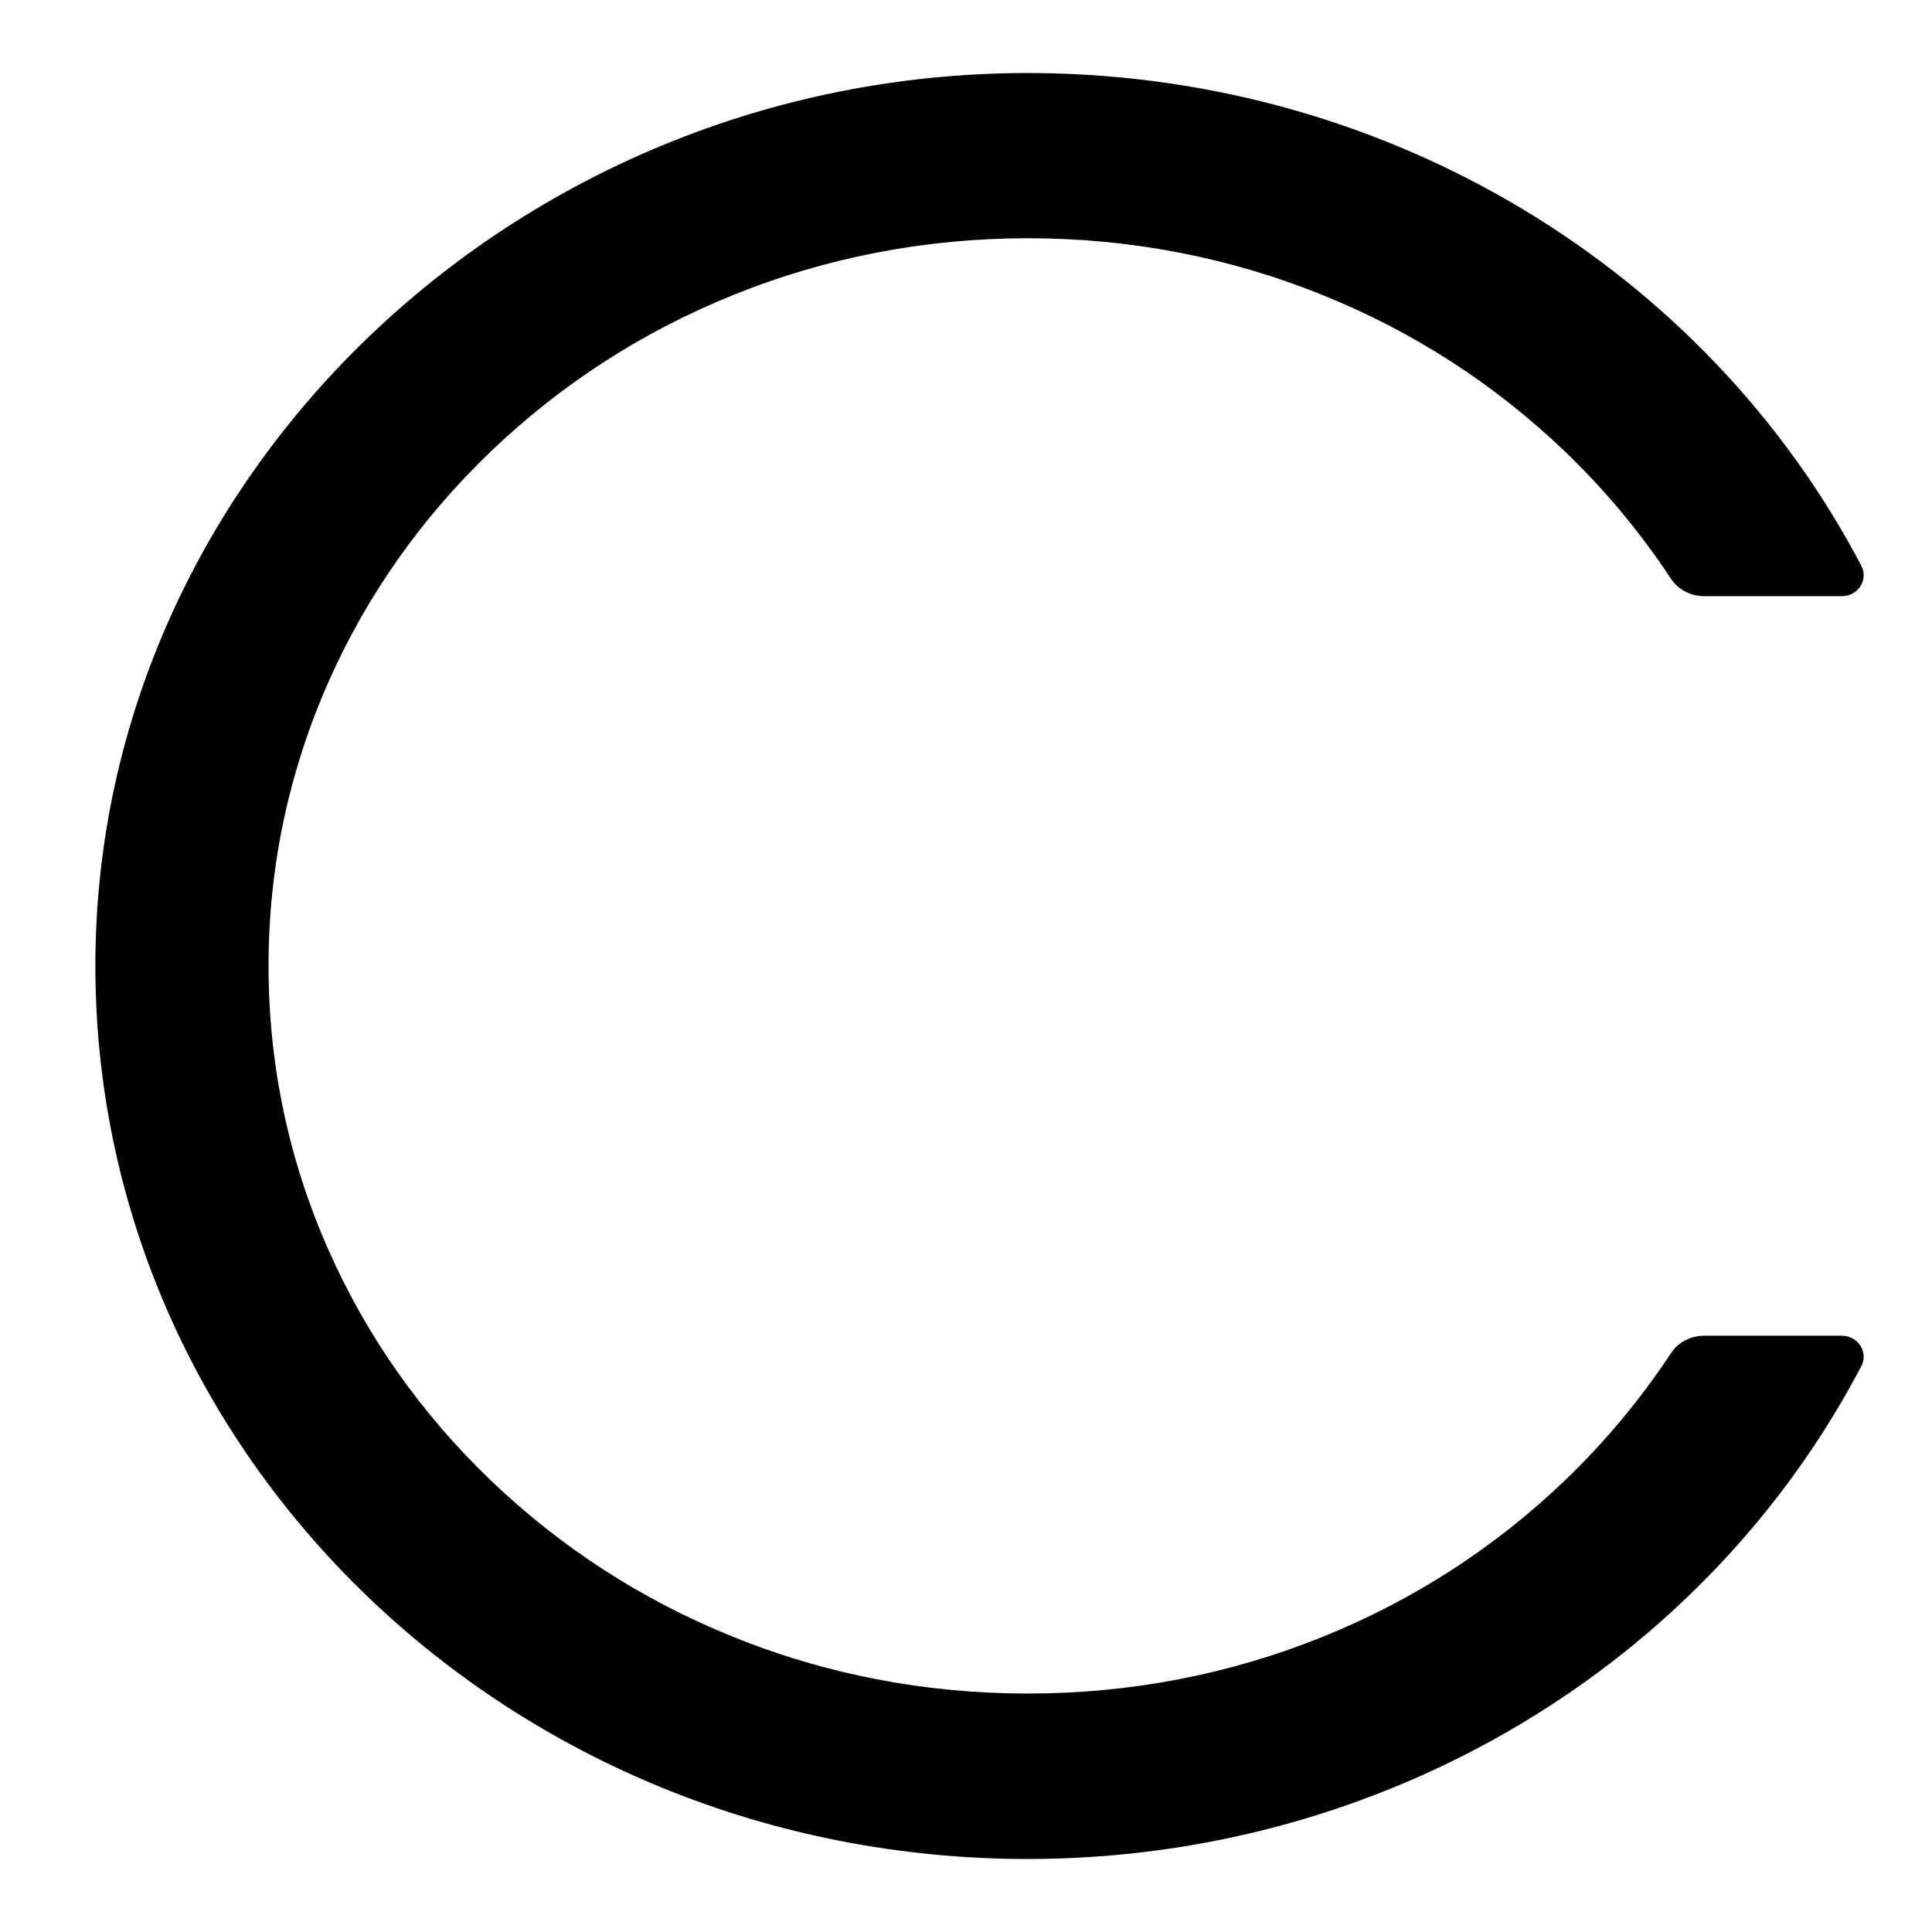 <svg width="19" height="19" viewBox="0 0 19 19" fill="none" xmlns="http://www.w3.org/2000/svg">
<path d="M18.113 13.136H16.758C16.627 13.136 16.502 13.201 16.432 13.309C16.134 13.76 15.787 14.178 15.389 14.56C14.702 15.218 13.903 15.735 13.015 16.094C12.094 16.467 11.116 16.655 10.109 16.655C9.098 16.655 8.121 16.467 7.202 16.094C6.314 15.735 5.515 15.218 4.828 14.56C4.141 13.902 3.602 13.136 3.227 12.285C2.838 11.404 2.641 10.467 2.641 9.499C2.641 8.531 2.838 7.597 3.227 6.714C3.602 5.863 4.141 5.097 4.828 4.439C5.515 3.781 6.314 3.264 7.202 2.905C8.121 2.532 9.101 2.343 10.109 2.343C11.119 2.343 12.096 2.532 13.015 2.905C13.903 3.264 14.702 3.781 15.389 4.439C15.787 4.821 16.134 5.239 16.432 5.69C16.502 5.798 16.627 5.863 16.758 5.863H18.113C18.274 5.863 18.377 5.701 18.305 5.564C16.777 2.651 13.678 0.758 10.219 0.719C5.154 0.659 0.947 4.632 0.938 9.481C0.928 14.34 5.037 18.282 10.106 18.282C13.61 18.282 16.76 16.381 18.305 13.435C18.377 13.298 18.272 13.136 18.113 13.136V13.136Z" fill="black"/>
</svg>
